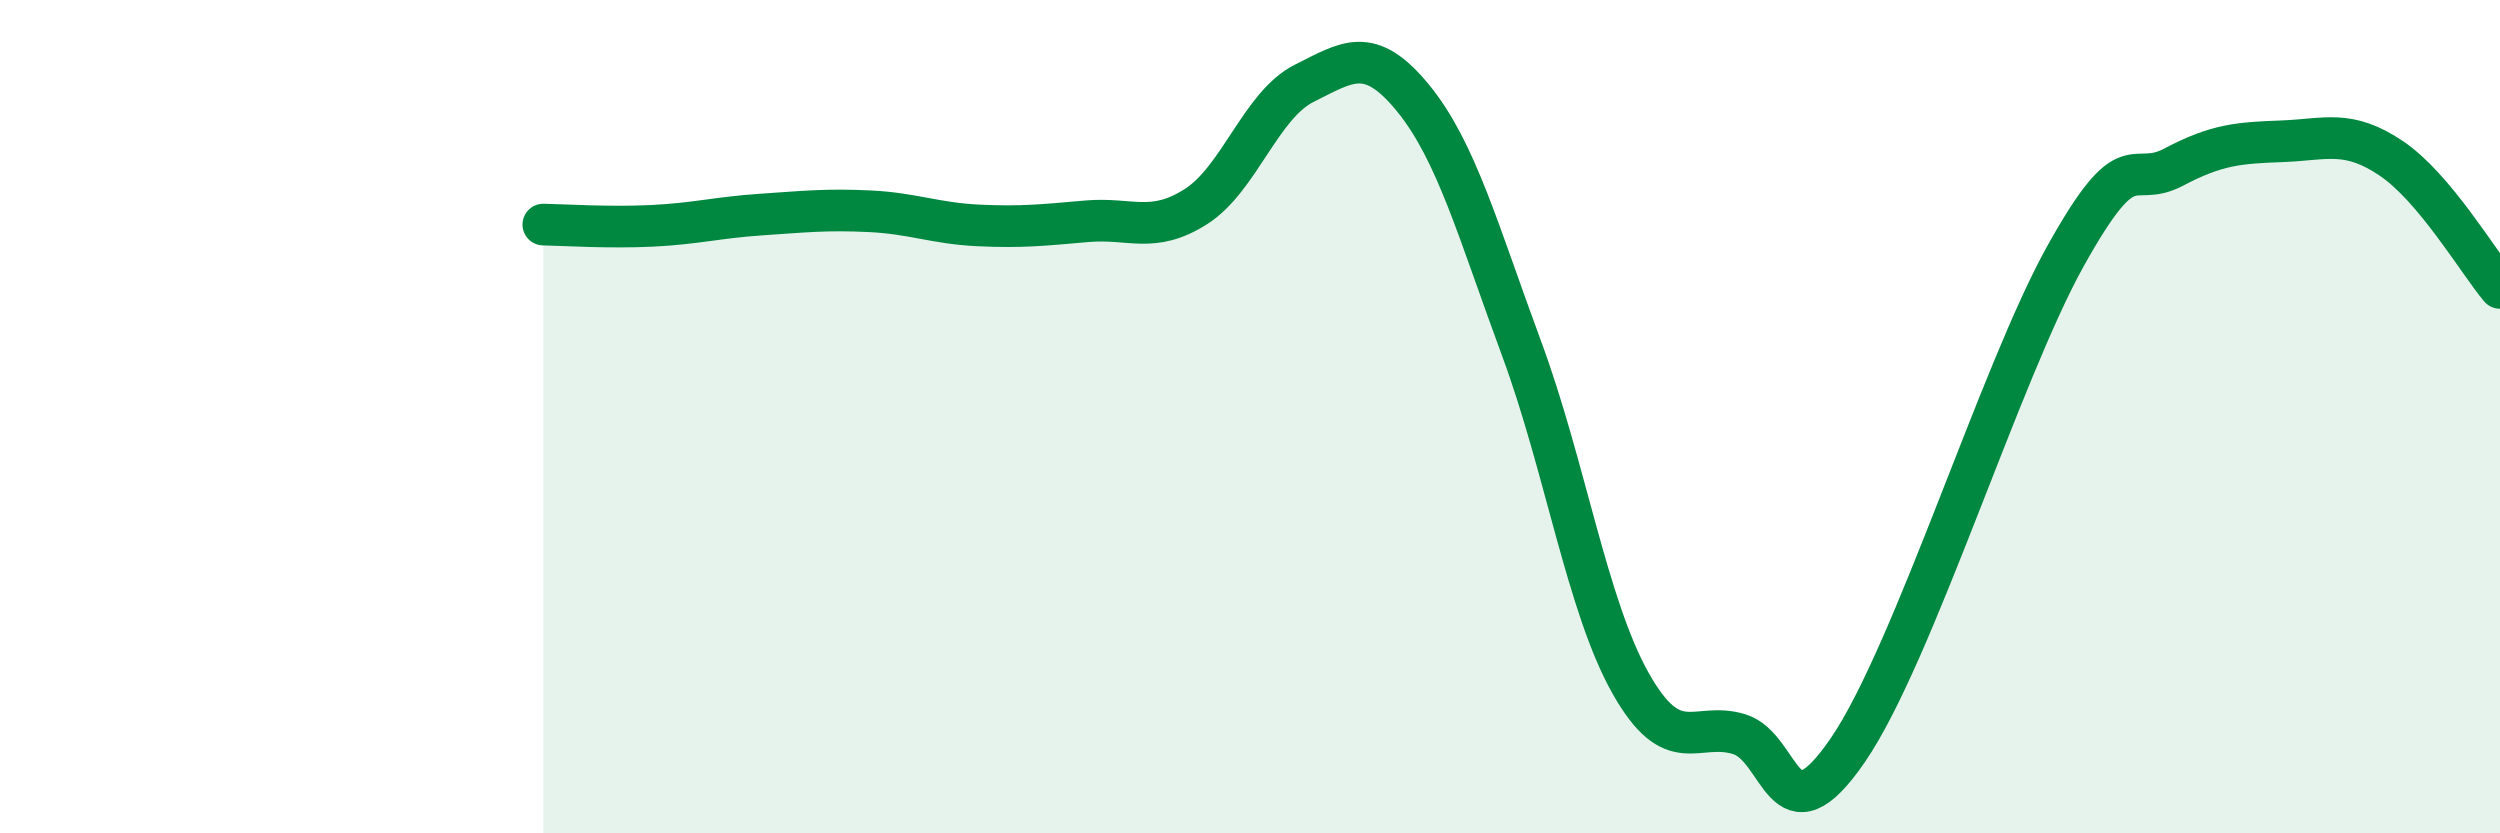 
    <svg width="60" height="20" viewBox="0 0 60 20" xmlns="http://www.w3.org/2000/svg">
      <path
        d="M 13.04,5.39 C 13.56,5.4 14.61,5.47 15.65,5.42 C 16.69,5.37 17.22,5.22 18.26,5.15 C 19.3,5.08 19.83,5.02 20.87,5.07 C 21.91,5.12 22.44,5.36 23.48,5.41 C 24.52,5.46 25.05,5.4 26.09,5.31 C 27.13,5.22 27.66,5.62 28.7,4.96 C 29.74,4.3 30.26,2.52 31.3,2 C 32.34,1.48 32.87,1.08 33.91,2.35 C 34.95,3.62 35.48,5.56 36.52,8.37 C 37.56,11.18 38.09,14.54 39.13,16.39 C 40.17,18.24 40.7,17.3 41.74,17.62 C 42.78,17.94 42.78,20.29 44.35,18 C 45.92,15.71 48.01,8.95 49.57,6.15 C 51.13,3.35 51.13,4.56 52.17,4.01 C 53.21,3.46 53.74,3.43 54.78,3.39 C 55.82,3.35 56.35,3.1 57.39,3.8 C 58.43,4.5 59.48,6.29 60,6.91L60 20L13.04 20Z"
        fill="#008740"
        opacity="0.1"
        stroke-linecap="round"
        stroke-linejoin="round"
      />
      <path
        d="M 13.04,5.39 C 13.56,5.4 14.61,5.47 15.65,5.42 C 16.69,5.37 17.22,5.22 18.26,5.15 C 19.3,5.08 19.83,5.02 20.87,5.07 C 21.91,5.12 22.44,5.36 23.48,5.41 C 24.52,5.46 25.05,5.4 26.09,5.31 C 27.13,5.22 27.66,5.62 28.7,4.96 C 29.74,4.3 30.26,2.52 31.3,2 C 32.34,1.48 32.87,1.08 33.91,2.35 C 34.95,3.62 35.48,5.56 36.52,8.37 C 37.56,11.18 38.09,14.54 39.13,16.39 C 40.17,18.24 40.7,17.3 41.74,17.62 C 42.78,17.94 42.78,20.29 44.35,18 C 45.92,15.71 48.01,8.95 49.57,6.15 C 51.13,3.35 51.13,4.56 52.17,4.01 C 53.21,3.46 53.74,3.43 54.78,3.39 C 55.82,3.35 56.35,3.1 57.39,3.8 C 58.43,4.5 59.48,6.29 60,6.91"
        stroke="#008740"
        stroke-width="1"
        fill="none"
        stroke-linecap="round"
        stroke-linejoin="round"
      />
    </svg>
  
